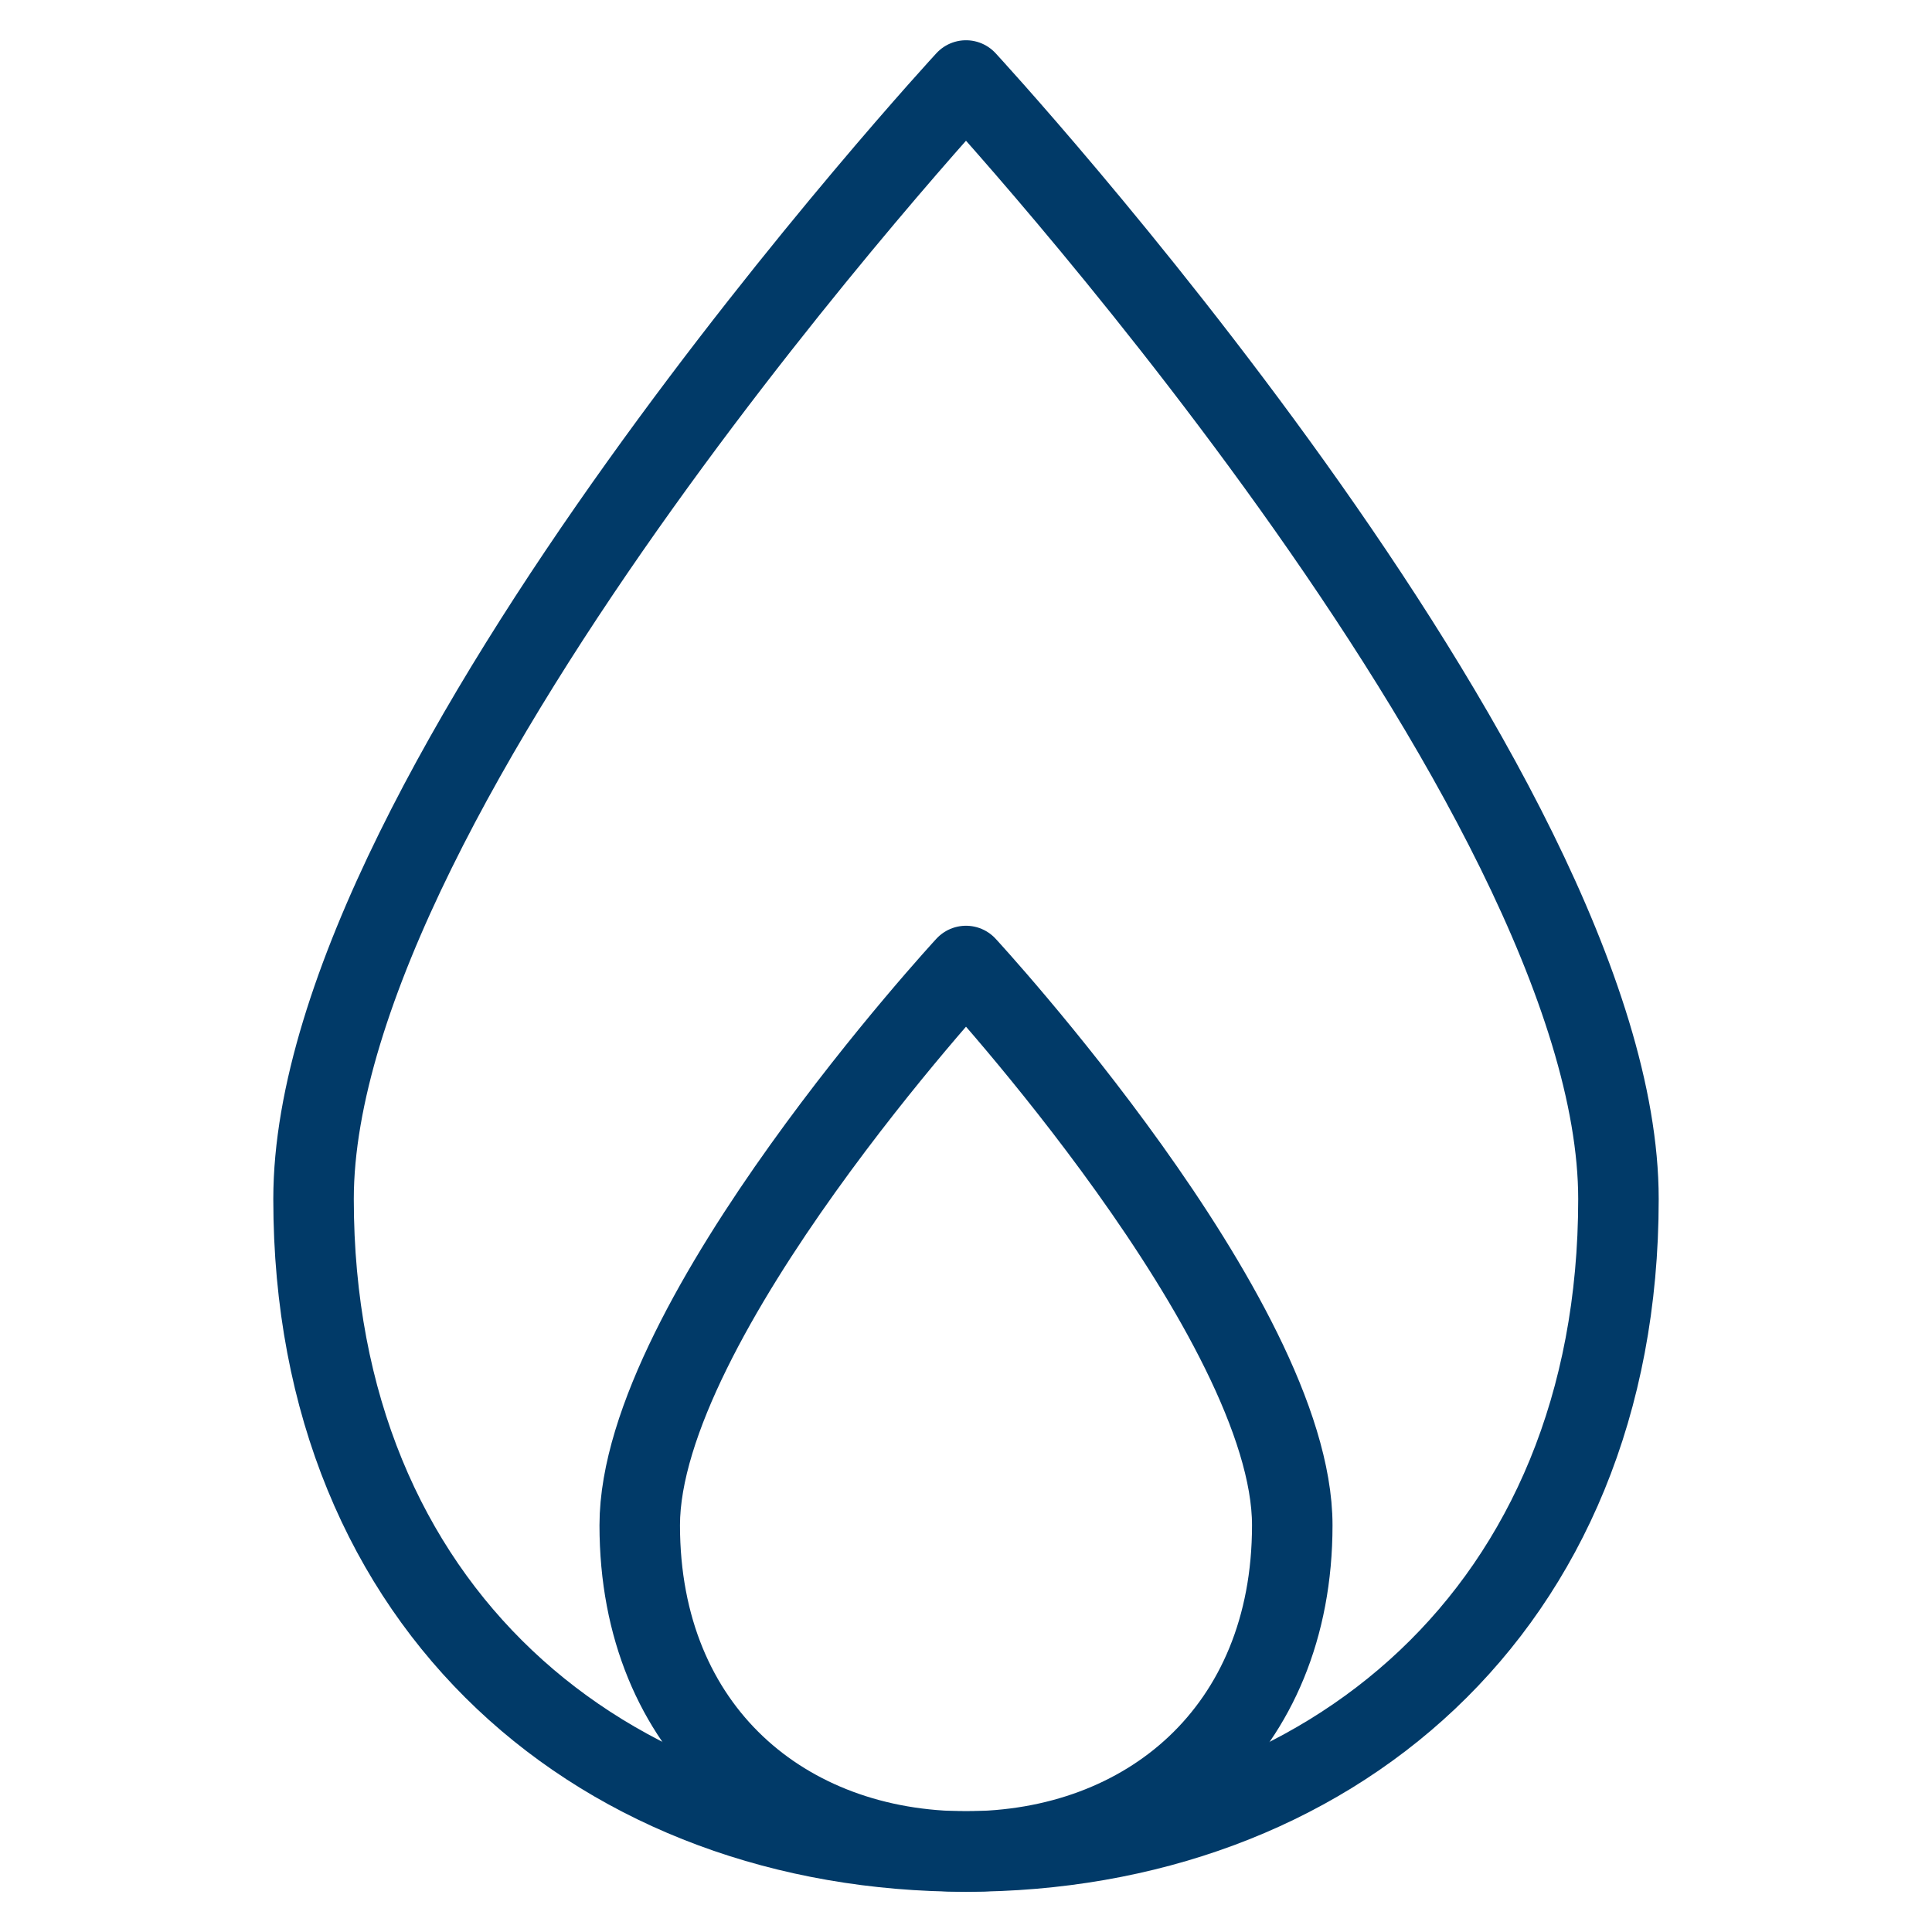 <svg width="48" height="48" viewBox="0 0 48 48" fill="none" xmlns="http://www.w3.org/2000/svg">
<path d="M32.106 37.894C32.106 43.01 28.476 46 24 46C19.524 46 15.894 43.01 15.894 37.894C15.894 32.778 24 24 24 24C24 24 32.106 32.778 32.106 37.894Z" stroke="#013A68" stroke-width="2" stroke-miterlimit="10" stroke-linecap="round" stroke-linejoin="round"/>
<path d="M24 2C24 2 40.21 19.558 40.21 29.79C40.21 40.022 32.952 46 24 46C15.048 46 7.79 40.022 7.79 29.79C7.79 19.558 24 2 24 2Z" stroke="#013A68" stroke-width="2" stroke-miterlimit="10" stroke-linecap="round" stroke-linejoin="round"/>
</svg>
